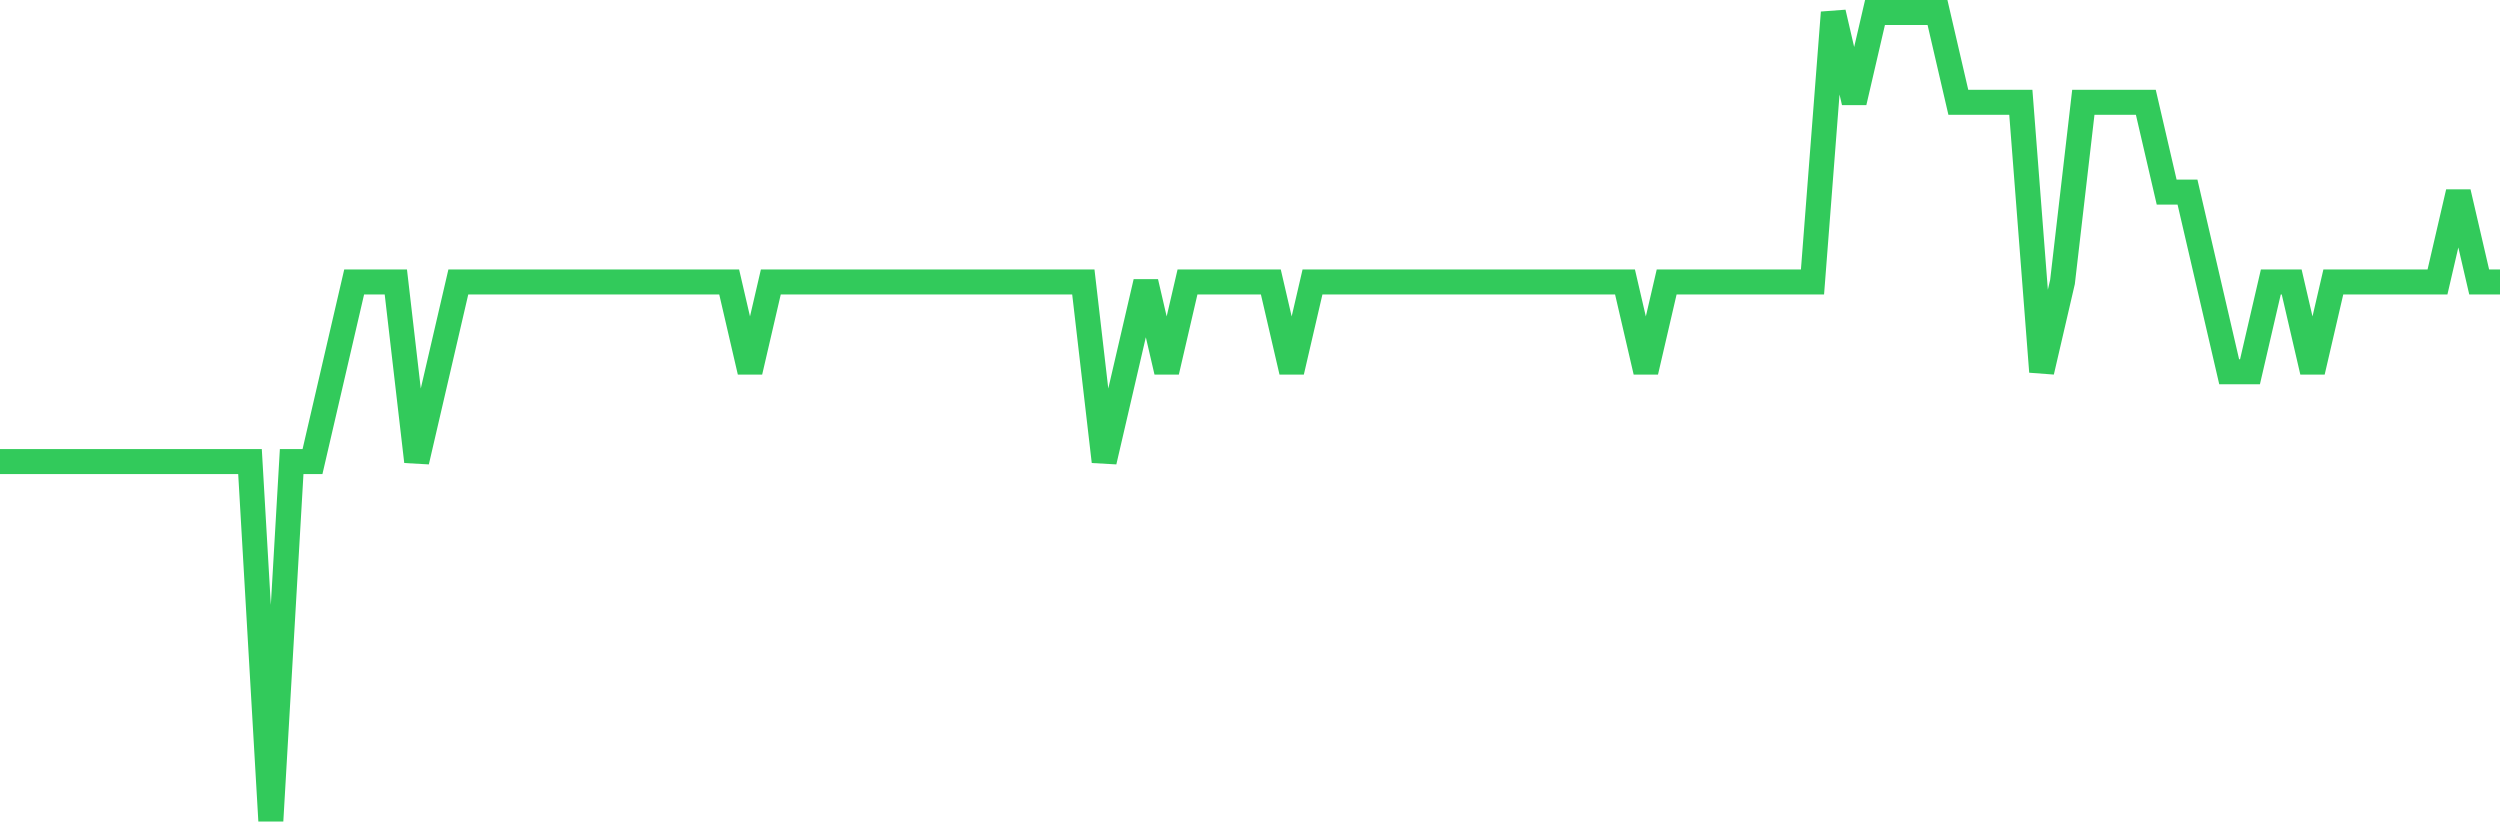<svg
  xmlns="http://www.w3.org/2000/svg"
  xmlns:xlink="http://www.w3.org/1999/xlink"
  width="120"
  height="40"
  viewBox="0 0 120 40"
  preserveAspectRatio="none"
>
  <polyline
    points="0,22.156 1,22.156 2,22.156 3,22.156 4,22.156 5,22.156 6,22.156 7,22.156 8,22.156 9,22.156 10,22.156 11,22.156 12,22.156 13,39.4 14,22.156 15,22.156 16,17.844 17,13.533 18,13.533 19,13.533 20,22.156 21,17.844 22,13.533 23,13.533 24,13.533 25,13.533 26,13.533 27,13.533 28,13.533 29,13.533 30,13.533 31,13.533 32,13.533 33,13.533 34,13.533 35,13.533 36,17.844 37,13.533 38,13.533 39,13.533 40,13.533 41,13.533 42,13.533 43,13.533 44,13.533 45,13.533 46,13.533 47,13.533 48,13.533 49,13.533 50,13.533 51,13.533 52,13.533 53,22.156 54,17.844 55,13.533 56,17.844 57,13.533 58,13.533 59,13.533 60,13.533 61,13.533 62,17.844 63,13.533 64,13.533 65,13.533 66,13.533 67,13.533 68,13.533 69,13.533 70,13.533 71,13.533 72,13.533 73,13.533 74,13.533 75,13.533 76,13.533 77,13.533 78,13.533 79,17.844 80,13.533 81,13.533 82,13.533 83,13.533 84,13.533 85,13.533 86,13.533 87,13.533 88,0.6 89,4.911 90,0.6 91,0.6 92,0.6 93,0.6 94,4.911 95,4.911 96,4.911 97,4.911 98,17.844 99,13.533 100,4.911 101,4.911 102,4.911 103,4.911 104,9.222 105,9.222 106,13.533 107,17.844 108,17.844 109,13.533 110,13.533 111,17.844 112,13.533 113,13.533 114,13.533 115,13.533 116,13.533 117,13.533 118,9.222 119,13.533 120,13.533"
    fill="none"
    stroke="#32ca5b"
    stroke-width="1.2"
  >
  </polyline>
</svg>